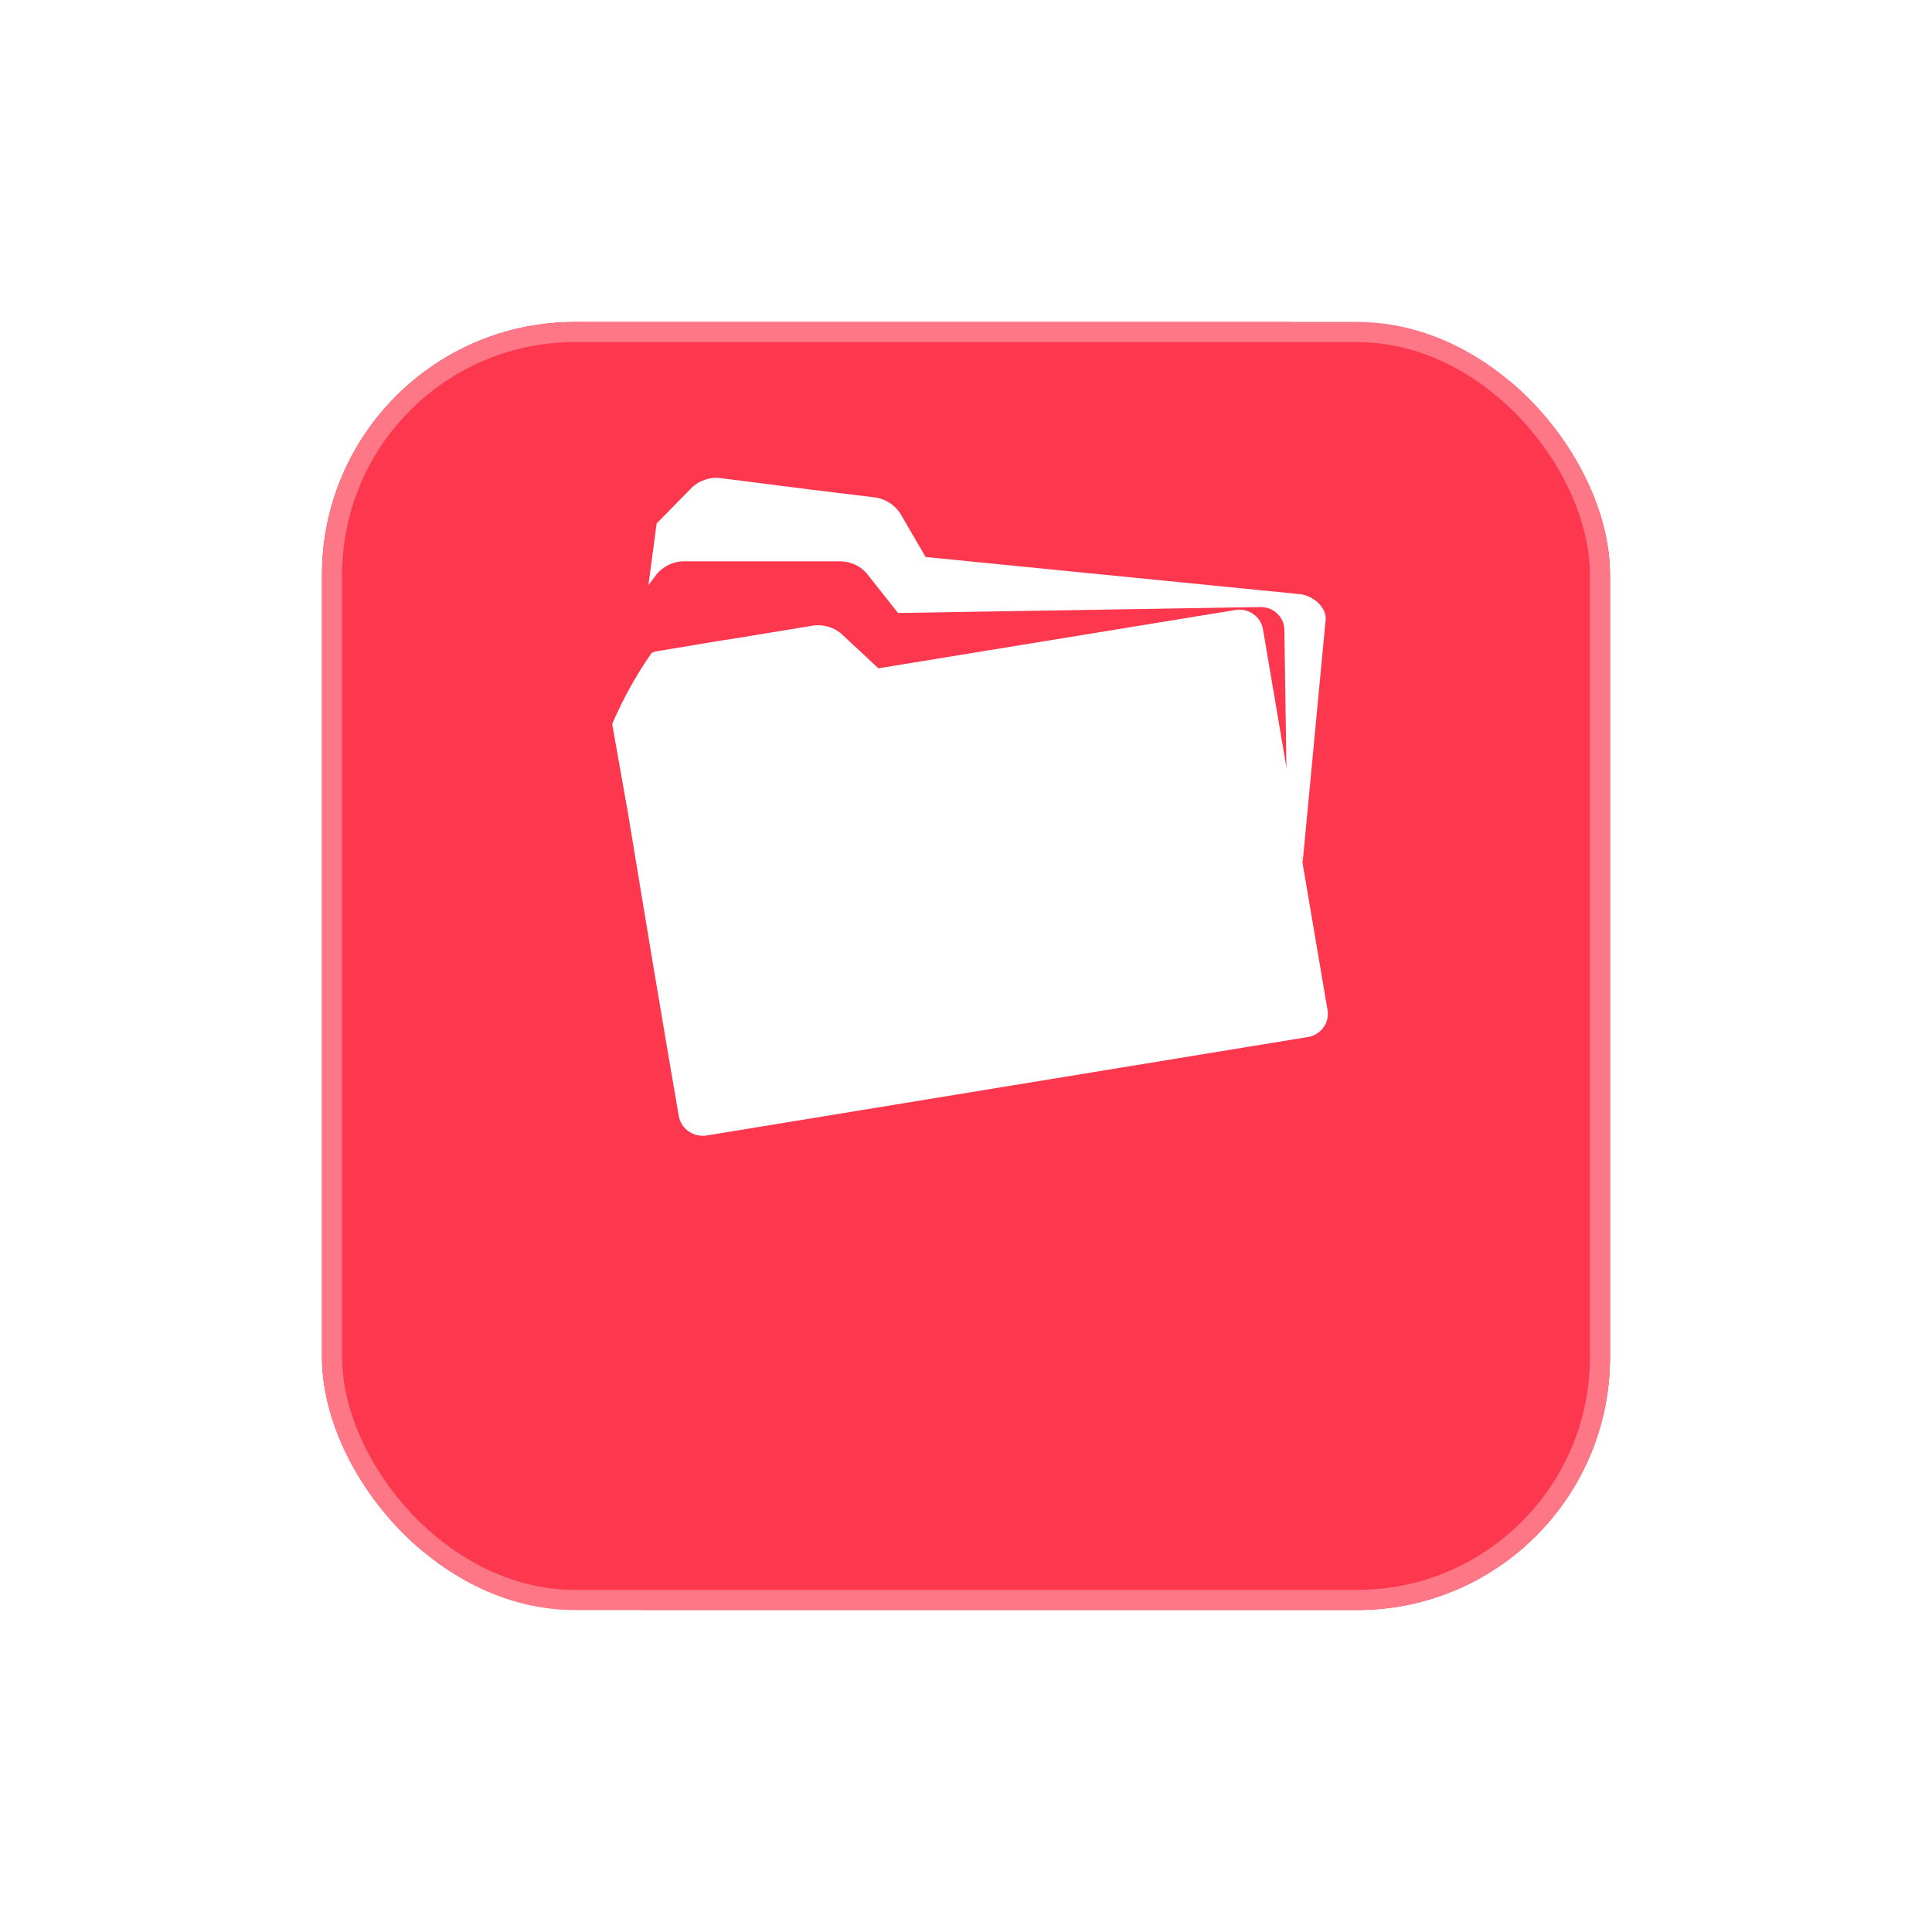 <svg width="24" height="24" viewBox="0 0 24 24" fill="none" xmlns="http://www.w3.org/2000/svg">
<g filter="url(#filter0_d_1_19)">
<g clip-path="url(#clip0_1_19)">
<rect x="4" y="2" width="16" height="16" rx="3.141" fill="#FC374E"/>
<rect width="30.694" height="17.54" transform="matrix(-0.966 -0.259 -0.259 0.966 29.094 5.501)" fill="#FC374E"/>
</g>
<rect x="4.125" y="2.125" width="15.75" height="15.75" rx="3.016" stroke="white" stroke-opacity="0.32" stroke-width="0.25"/>
</g>
<circle cx="12.14" cy="10.932" r="4.932" fill="white"/>
<path d="M8.099 11.902L8.286 13.011L8.432 13.863C8.445 13.94 8.489 14.008 8.553 14.053C8.617 14.099 8.697 14.117 8.775 14.106L16.248 12.882C16.287 12.876 16.323 12.862 16.356 12.841C16.389 12.821 16.418 12.795 16.44 12.764C16.463 12.732 16.479 12.697 16.488 12.66C16.496 12.623 16.497 12.584 16.491 12.547L16.096 10.22L16.048 9.932L15.689 7.815C15.675 7.739 15.632 7.671 15.567 7.627C15.503 7.582 15.423 7.564 15.345 7.578L10.912 8.302L10.447 7.869C10.401 7.831 10.347 7.802 10.289 7.785C10.231 7.768 10.17 7.763 10.11 7.77L9.33 7.898C9.225 7.917 9.051 7.943 8.938 7.96L8.161 8.09C8.12 8.098 8.08 8.113 8.044 8.133C7.983 8.167 7.93 8.213 7.89 8.269C7.886 8.277 7.882 8.284 7.877 8.291L7.579 8.849L7.8 10.095L8.099 11.902ZM12.114 4.356C13.453 4.356 14.49 4.519 15.224 4.844C15.976 5.189 16.56 5.81 16.849 6.574C17.198 7.4 17.372 8.578 17.372 10.107C17.372 11.637 17.198 12.819 16.849 13.654C16.56 14.418 15.976 15.039 15.224 15.384C14.49 15.709 13.453 15.872 12.114 15.872C10.775 15.872 9.747 15.709 9.031 15.384C8.278 15.039 7.694 14.418 7.405 13.654C7.055 12.819 6.879 11.638 6.879 10.11C6.879 8.582 7.053 7.404 7.401 6.576C7.69 5.812 8.274 5.191 9.026 4.847C9.758 4.519 10.787 4.356 12.114 4.356Z" fill="#FC374E"/>
<path d="M15.982 9.632L16.182 10.713L16.466 7.716C16.493 7.556 16.317 7.399 16.151 7.381L11.498 6.919L11.181 6.374C11.147 6.324 11.103 6.281 11.053 6.248C11.002 6.215 10.945 6.192 10.885 6.181L10.104 6.086L9.709 6.036L8.932 5.937C8.871 5.932 8.81 5.941 8.752 5.961C8.694 5.981 8.642 6.012 8.597 6.054L8.157 6.503L8.055 7.269L8.157 7.133C8.196 7.087 8.243 7.049 8.298 7.021C8.352 6.994 8.411 6.977 8.472 6.973H9.26C9.37 6.973 9.549 6.973 9.659 6.973H10.443C10.504 6.974 10.564 6.988 10.619 7.013C10.675 7.038 10.724 7.075 10.764 7.12L11.156 7.615L15.654 7.541C15.693 7.54 15.732 7.547 15.768 7.56C15.804 7.574 15.838 7.595 15.866 7.622C15.894 7.648 15.916 7.68 15.932 7.715C15.947 7.751 15.955 7.788 15.955 7.827L15.982 9.632Z" fill="white"/>
<defs>
<filter id="filter0_d_1_19" x="2.38419e-07" y="1.19209e-07" width="24" height="24" filterUnits="userSpaceOnUse" color-interpolation-filters="sRGB">
<feFlood flood-opacity="0" result="BackgroundImageFix"/>
<feColorMatrix in="SourceAlpha" type="matrix" values="0 0 0 0 0 0 0 0 0 0 0 0 0 0 0 0 0 0 127 0" result="hardAlpha"/>
<feOffset dy="2"/>
<feGaussianBlur stdDeviation="2"/>
<feComposite in2="hardAlpha" operator="out"/>
<feColorMatrix type="matrix" values="0 0 0 0 0.988 0 0 0 0 0.216 0 0 0 0 0.306 0 0 0 0.1 0"/>
<feBlend mode="normal" in2="BackgroundImageFix" result="effect1_dropShadow_1_19"/>
<feBlend mode="normal" in="SourceGraphic" in2="effect1_dropShadow_1_19" result="shape"/>
</filter>
<clipPath id="clip0_1_19">
<rect x="4" y="2" width="16" height="16" rx="3.141" fill="white"/>
</clipPath>
</defs>
</svg>
